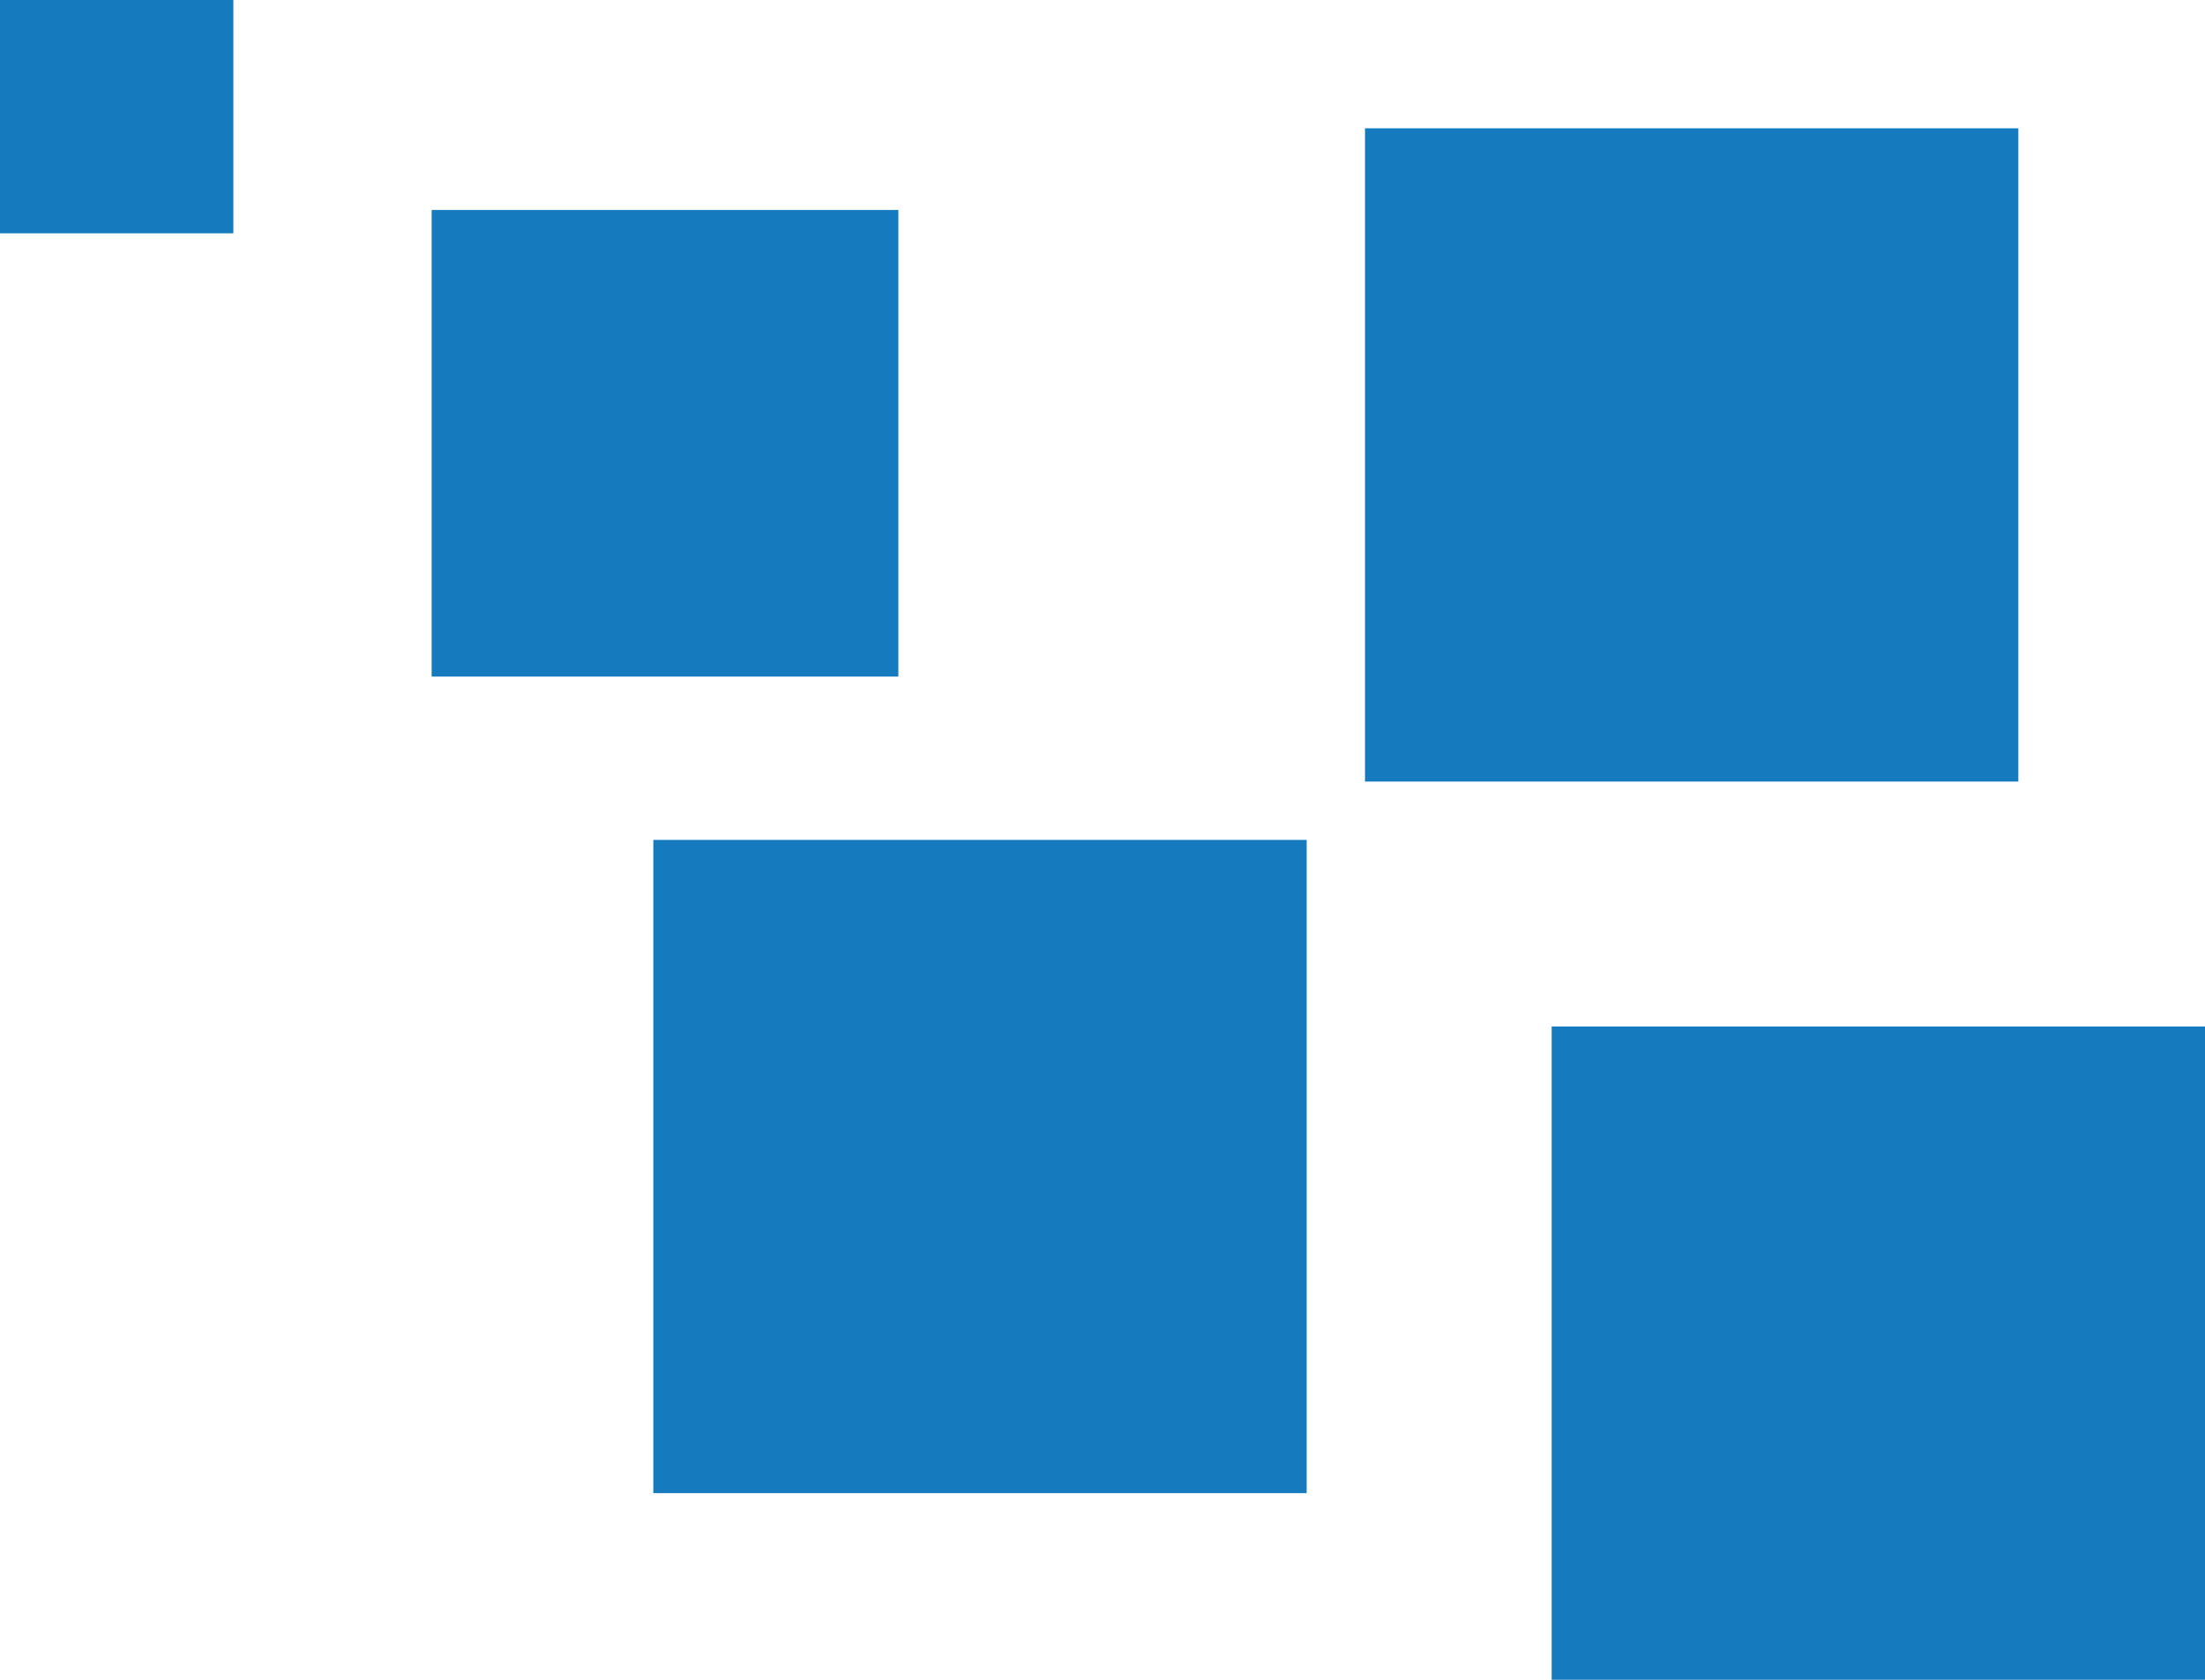 <?xml version="1.0" encoding="utf-8"?>
<!-- Generator: Adobe Illustrator 23.0.3, SVG Export Plug-In . SVG Version: 6.00 Build 0)  -->
<svg version="1.1" id="Layer_1" xmlns="http://www.w3.org/2000/svg" xmlns:xlink="http://www.w3.org/1999/xlink" x="0px" y="0px"
	 viewBox="0 0 18.9 14.4" style="enable-background:new 0 0 18.9 14.4;" xml:space="preserve">
<style type="text/css">
	.st0{fill:#157ABE;}
</style>
<g>
	<rect x="11.7" y="1.1" class="st0" width="5.6" height="5.6"/>
	<rect x="13.3" y="8.8" class="st0" width="5.6" height="5.6"/>
	<rect x="5.6" y="7.2" class="st0" width="5.6" height="5.6"/>
	<rect x="3.7" y="1.8" class="st0" width="4" height="4"/>
	<rect y="0" class="st0" width="2" height="2"/>
</g>
</svg>
